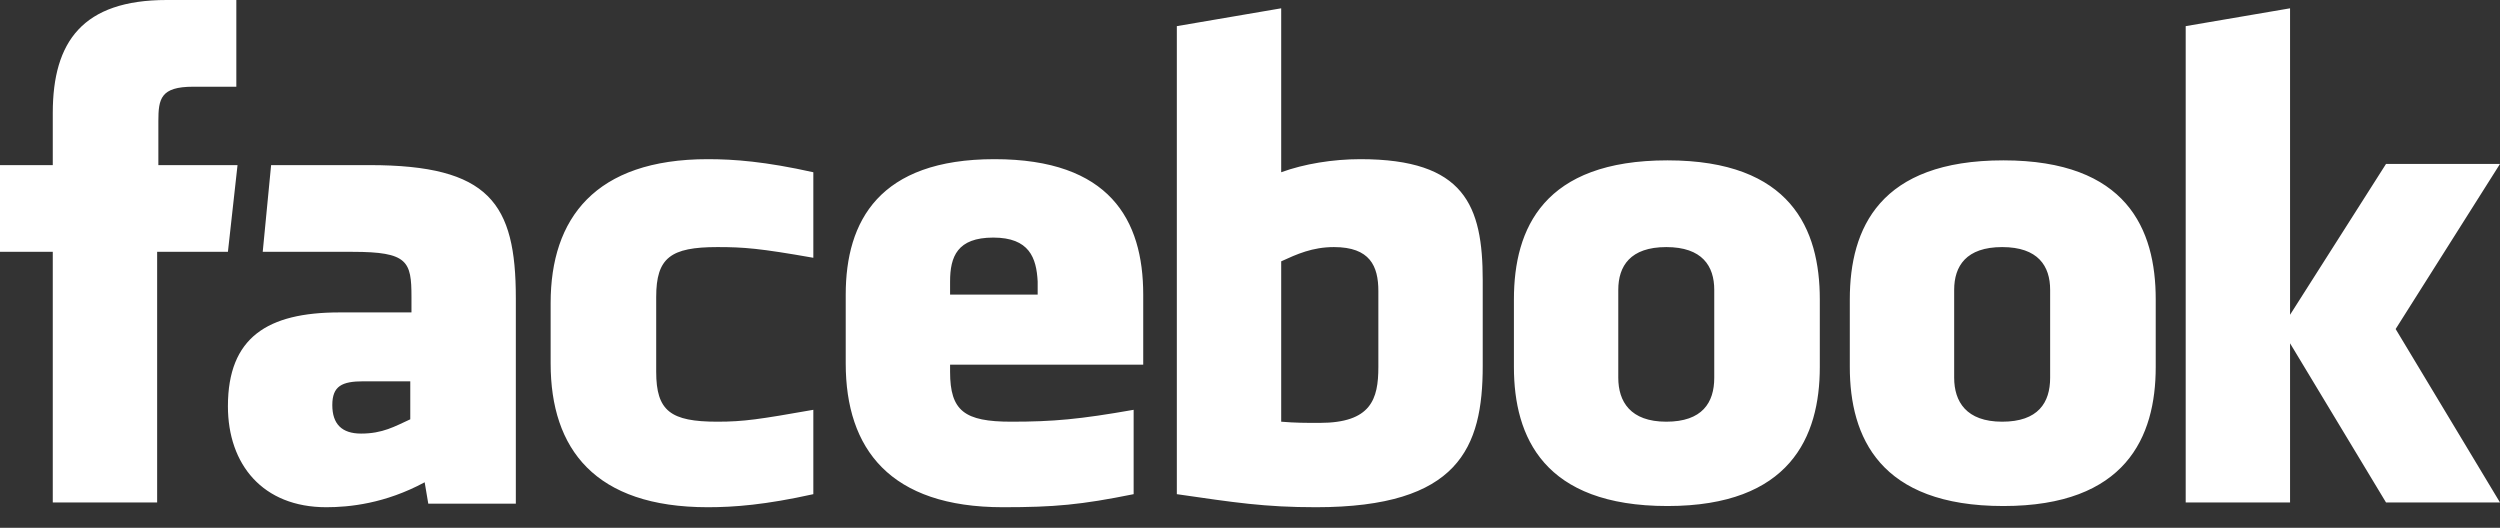 <svg width="90" height="19" viewBox="0 0 90 19" fill="none" xmlns="http://www.w3.org/2000/svg">
<rect x="0" y="0" width="90" height="19" fill="#333333" stroke="none"/>
<path d="M48.023 8.895C47.246 8.895 46.684 9.151 46.123 9.408V15.181C46.641 15.224 46.987 15.224 47.505 15.224C49.362 15.224 49.621 14.368 49.621 13.214V10.477C49.621 9.579 49.319 8.895 48.023 8.895ZM35.758 8.553C34.463 8.553 34.203 9.237 34.203 10.135V10.605H37.356V10.135C37.313 9.28 37.054 8.553 35.758 8.553ZM11.963 14.582C11.963 15.267 12.308 15.609 12.999 15.609C13.776 15.609 14.208 15.352 14.77 15.095V13.727H13.085C12.308 13.727 11.963 13.898 11.963 14.582ZM59.986 8.895C58.69 8.895 58.258 9.579 58.258 10.434V13.599C58.258 14.454 58.69 15.181 59.986 15.181C61.281 15.181 61.713 14.497 61.713 13.599V10.434C61.713 9.579 61.281 8.895 59.986 8.895ZM5.657 18.089H1.9V9.066H0V5.944H1.9V4.063C1.9 1.497 2.98 0 6.003 0H8.508V3.122H6.953C5.787 3.122 5.701 3.549 5.701 4.362V5.944H8.551L8.205 9.066H5.657V18.089ZM18.57 18.132H15.418L15.288 17.362C13.863 18.132 12.567 18.26 11.747 18.26C9.458 18.26 8.205 16.721 8.205 14.625C8.205 12.145 9.631 11.247 12.222 11.247H14.813V10.691C14.813 9.408 14.683 9.066 12.697 9.066H9.458L9.76 5.944H13.301C17.62 5.944 18.57 7.313 18.57 10.734V18.132ZM29.28 9.28C27.337 8.938 26.775 8.895 25.825 8.895C24.141 8.895 23.623 9.28 23.623 10.691V13.385C23.623 14.796 24.141 15.181 25.825 15.181C26.775 15.181 27.337 15.095 29.28 14.753V17.79C27.553 18.174 26.43 18.26 25.48 18.26C21.42 18.26 19.823 16.165 19.823 13.086V10.905C19.823 7.868 21.42 5.73 25.48 5.73C26.43 5.73 27.553 5.816 29.28 6.201V9.28ZM41.113 13.128H34.203V13.385C34.203 14.796 34.722 15.181 36.406 15.181C37.917 15.181 38.868 15.095 40.811 14.753V17.79C38.911 18.174 37.961 18.26 36.104 18.26C32.044 18.26 30.446 16.165 30.446 13.086V10.605C30.446 7.954 31.655 5.73 35.801 5.73C39.947 5.73 41.156 7.911 41.156 10.605V13.128H41.113ZM53.378 13.171C53.378 16.122 52.514 18.26 47.375 18.26C45.518 18.26 44.439 18.089 42.366 17.79V0.941L46.123 0.299V6.201C46.943 5.901 47.98 5.73 48.973 5.73C52.73 5.73 53.378 7.398 53.378 10.092V13.171ZM65.513 13.214C65.513 15.737 64.434 18.217 60.029 18.217C55.581 18.217 54.501 15.737 54.501 13.214V10.776C54.501 8.211 55.581 5.773 60.029 5.773C64.477 5.773 65.513 8.253 65.513 10.776V13.214ZM77.606 13.214C77.606 15.737 76.526 18.217 72.121 18.217C67.673 18.217 66.593 15.737 66.593 13.214V10.776C66.593 8.211 67.673 5.773 72.121 5.773C76.569 5.773 77.606 8.253 77.606 10.776V13.214ZM90 18.089H85.897L82.442 12.359V18.089H78.685V0.941L82.442 0.299V11.332L85.897 5.901H90L86.243 11.845L90 18.089ZM72.078 8.895C70.782 8.895 70.35 9.579 70.35 10.434V13.599C70.35 14.454 70.782 15.181 72.078 15.181C73.373 15.181 73.805 14.497 73.805 13.599V10.434C73.805 9.579 73.373 8.895 72.078 8.895Z" fill="white"/>
</svg>
